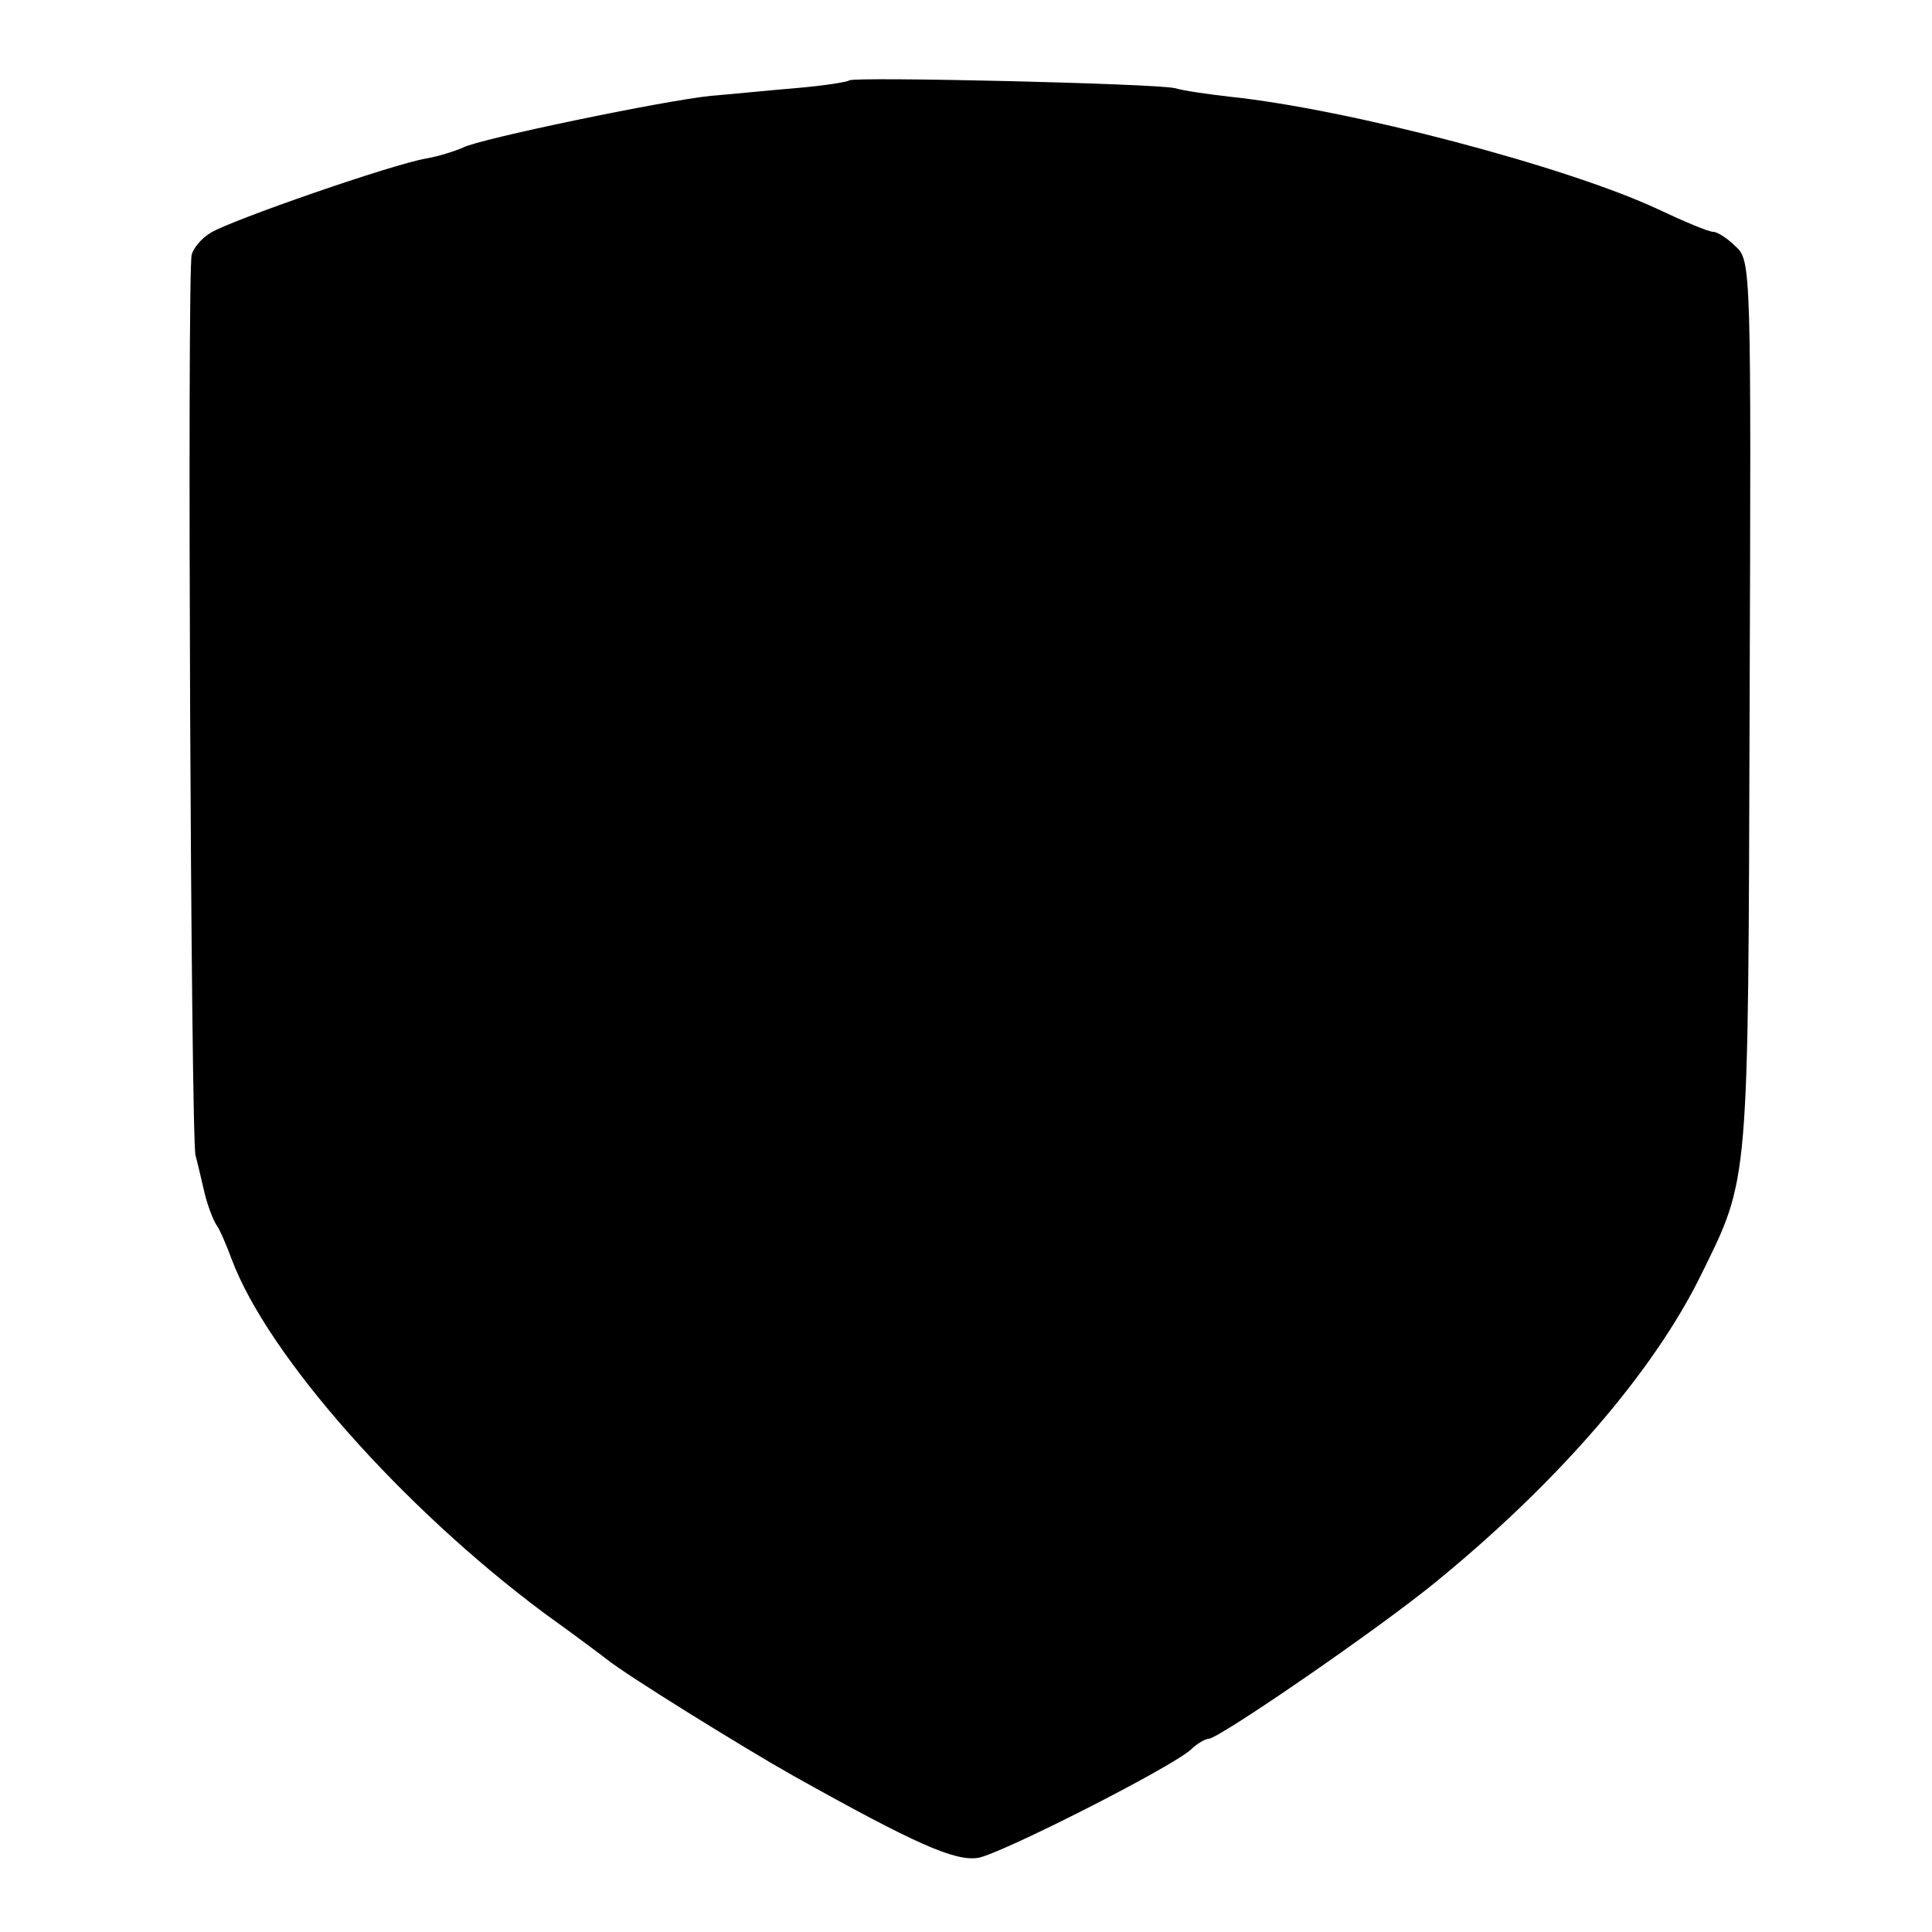 <?xml version="1.0" standalone="no"?>
<!DOCTYPE svg PUBLIC "-//W3C//DTD SVG 20010904//EN"
 "http://www.w3.org/TR/2001/REC-SVG-20010904/DTD/svg10.dtd">
<svg version="1.0" xmlns="http://www.w3.org/2000/svg"
 width="250pt" height="250pt" viewBox="0 0 250 250"
 preserveAspectRatio="xMidYMid meet">
<g transform="translate(0,250) scale(0.1,-0.1)"
fill="#000000" stroke="none">
<path d="M1099 2396 c-2 -2 -33 -7 -69 -10 -36 -3 -85 -8 -110 -10 -60 -6
-301 -56 -321 -67 -9 -4 -30 -11 -47 -14 -43 -7 -253 -80 -279 -96 -12 -7 -23
-20 -25 -29 -6 -24 -1 -1143 5 -1165 3 -11 8 -33 12 -50 4 -16 11 -34 15 -40
4 -5 13 -26 20 -45 47 -125 222 -322 405 -458 39 -28 75 -55 80 -59 26 -21
178 -115 240 -150 159 -89 211 -112 241 -107 31 6 248 116 275 140 8 8 19 14
23 14 13 0 221 143 294 203 158 129 281 271 343 397 63 128 61 111 63 739 2
563 2 574 -18 592 -11 11 -24 19 -29 19 -6 0 -37 13 -71 29 -117 55 -401 130
-556 146 -25 3 -56 7 -70 11 -28 6 -415 15 -421 10z"/>
</g>
</svg>
